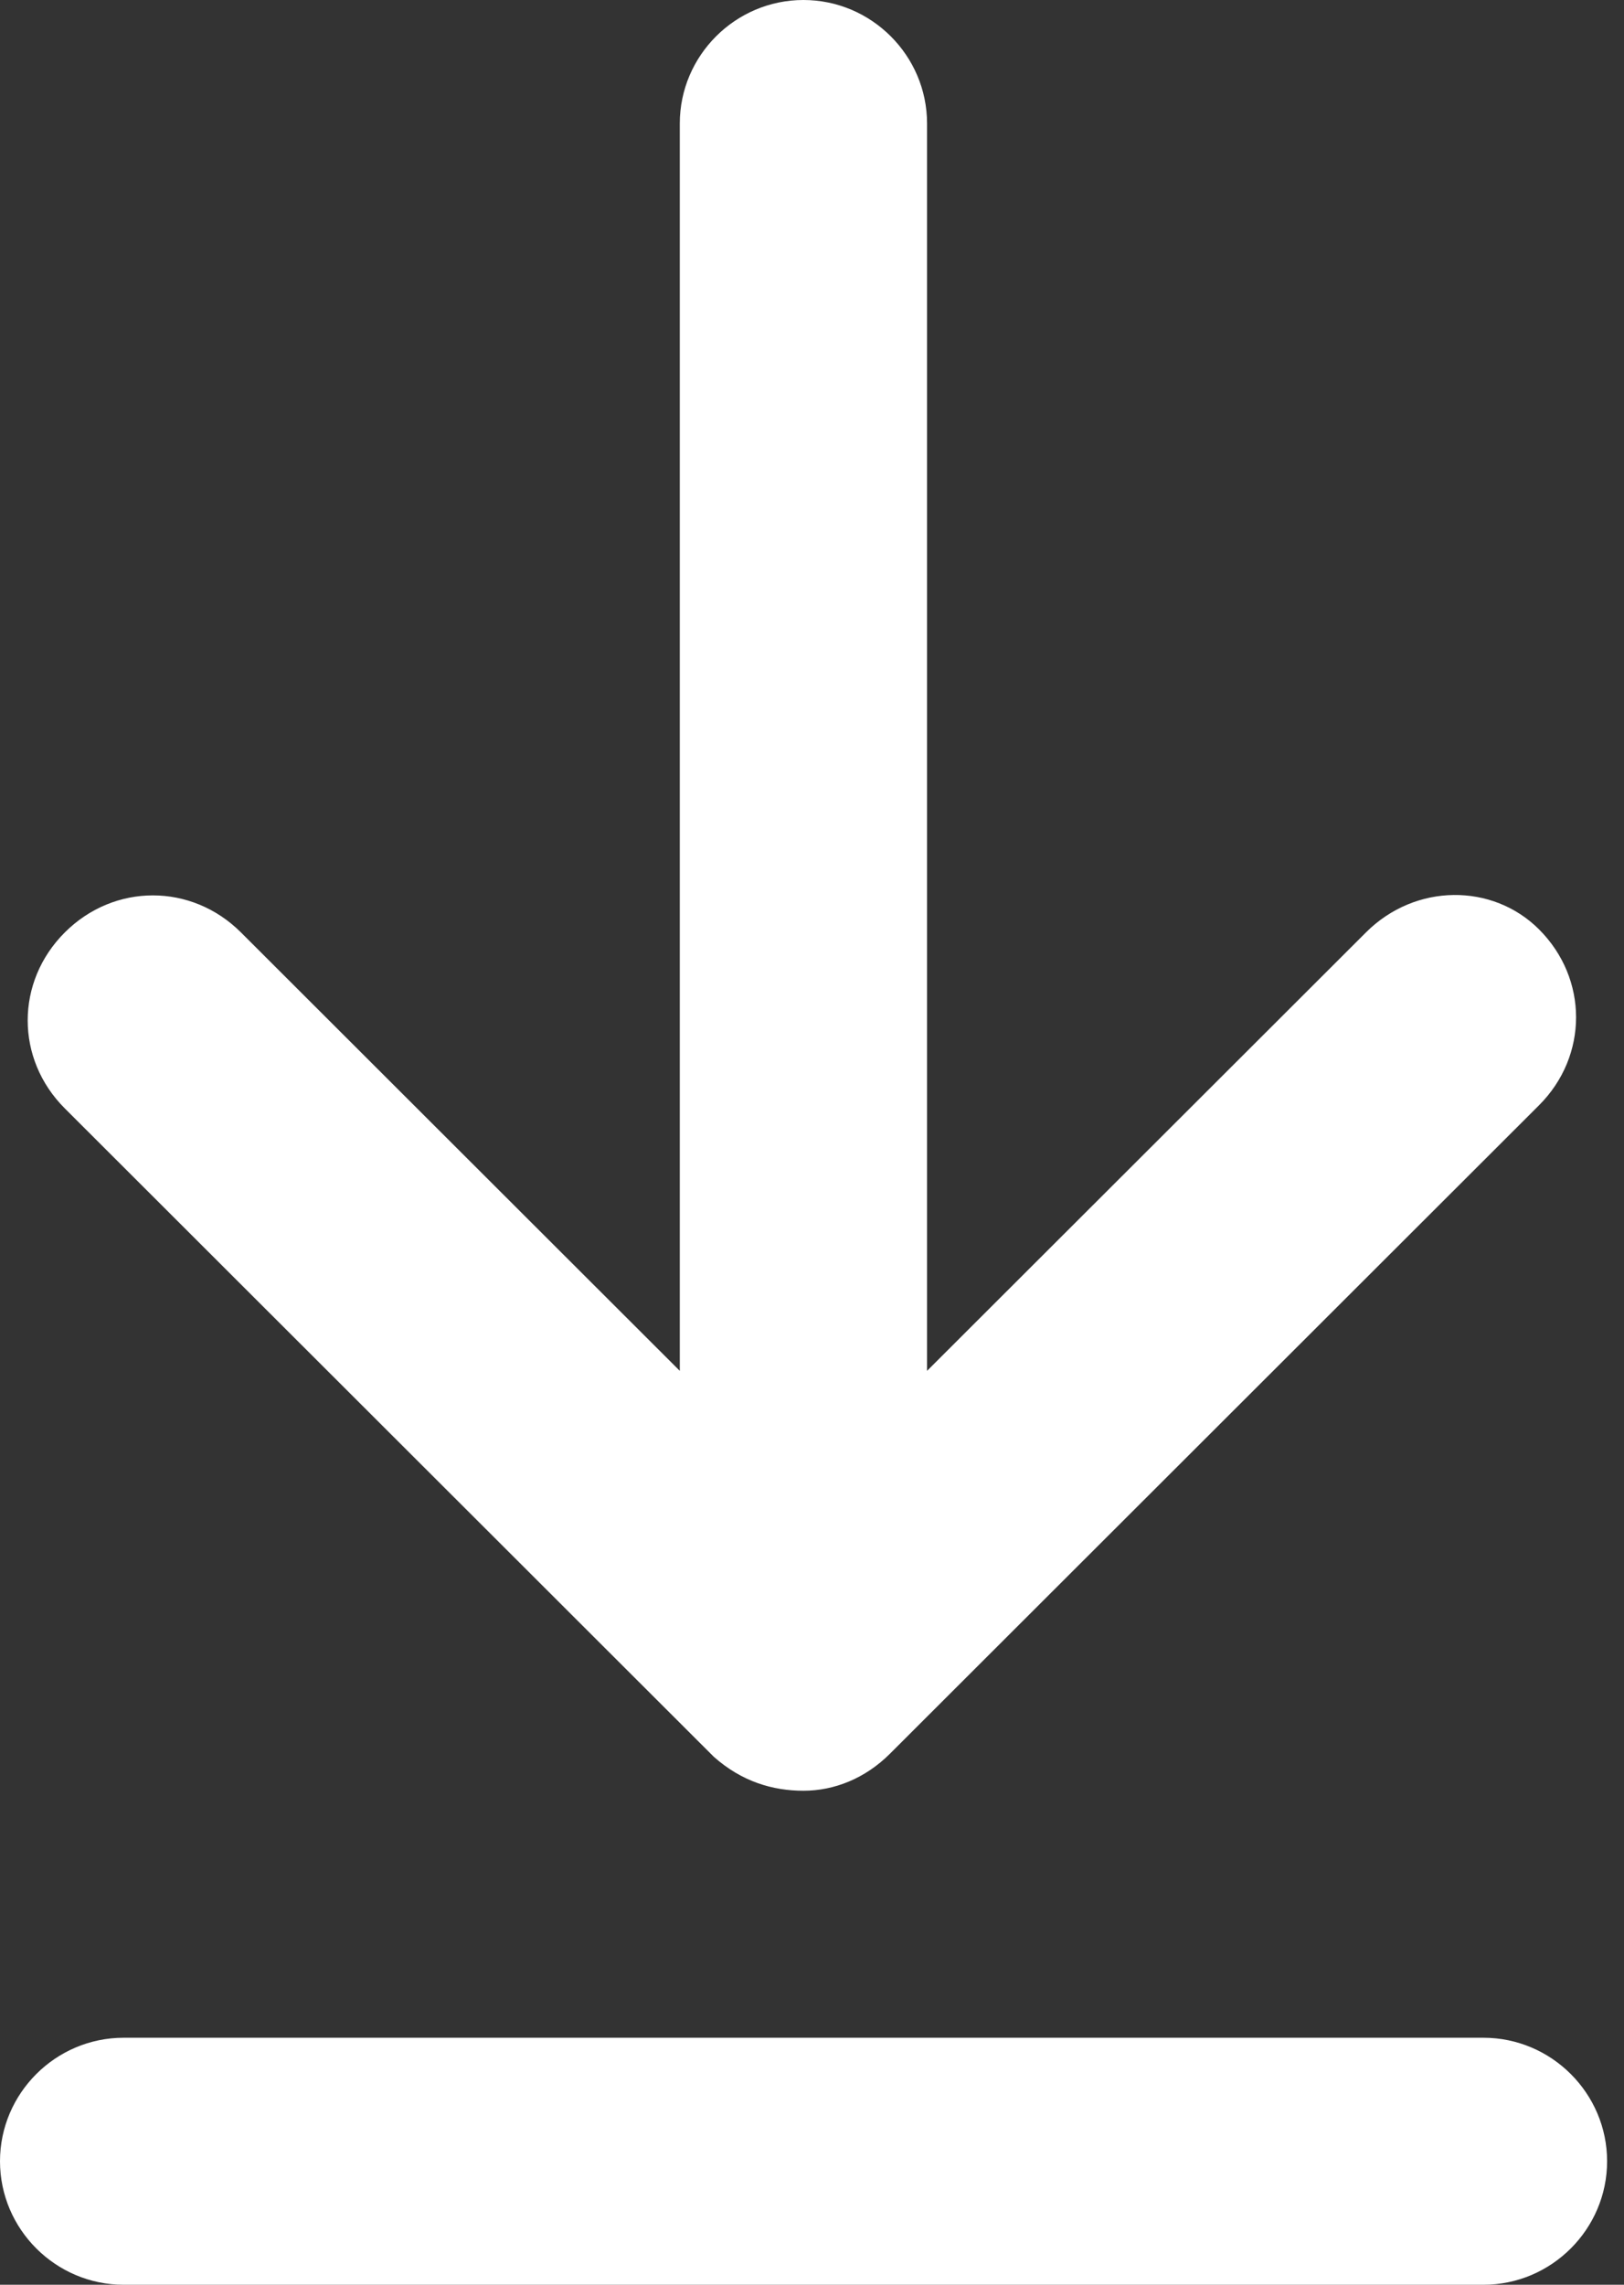 <svg width="32" height="45" viewBox="0 0 32 45" fill="none" xmlns="http://www.w3.org/2000/svg">
<rect x="0" y="0" width="32" height="45" fill="#333333" stroke="none"/>
<path d="M26.915 18.365L18.267 27V2.432C18.267 1.095 17.171 0 15.831 0C14.491 0 13.395 1.095 13.395 2.432V27L4.748 18.365C3.773 17.392 2.251 17.392 1.277 18.365C0.302 19.338 0.302 20.858 1.277 21.831L14.065 34.601C14.613 35.088 15.222 35.27 15.831 35.27C16.44 35.27 17.049 35.027 17.536 34.541L30.325 21.77C31.299 20.797 31.299 19.277 30.325 18.304C29.411 17.392 27.889 17.392 26.915 18.365Z" fill="white"/>
<path d="M2.436 45H29.231C30.57 45 31.667 43.905 31.667 42.567C31.667 41.23 30.57 40.135 29.231 40.135H2.436C1.096 40.135 0 41.23 0 42.567C0 43.905 1.096 45 2.436 45Z" fill="white"/>
</svg>
